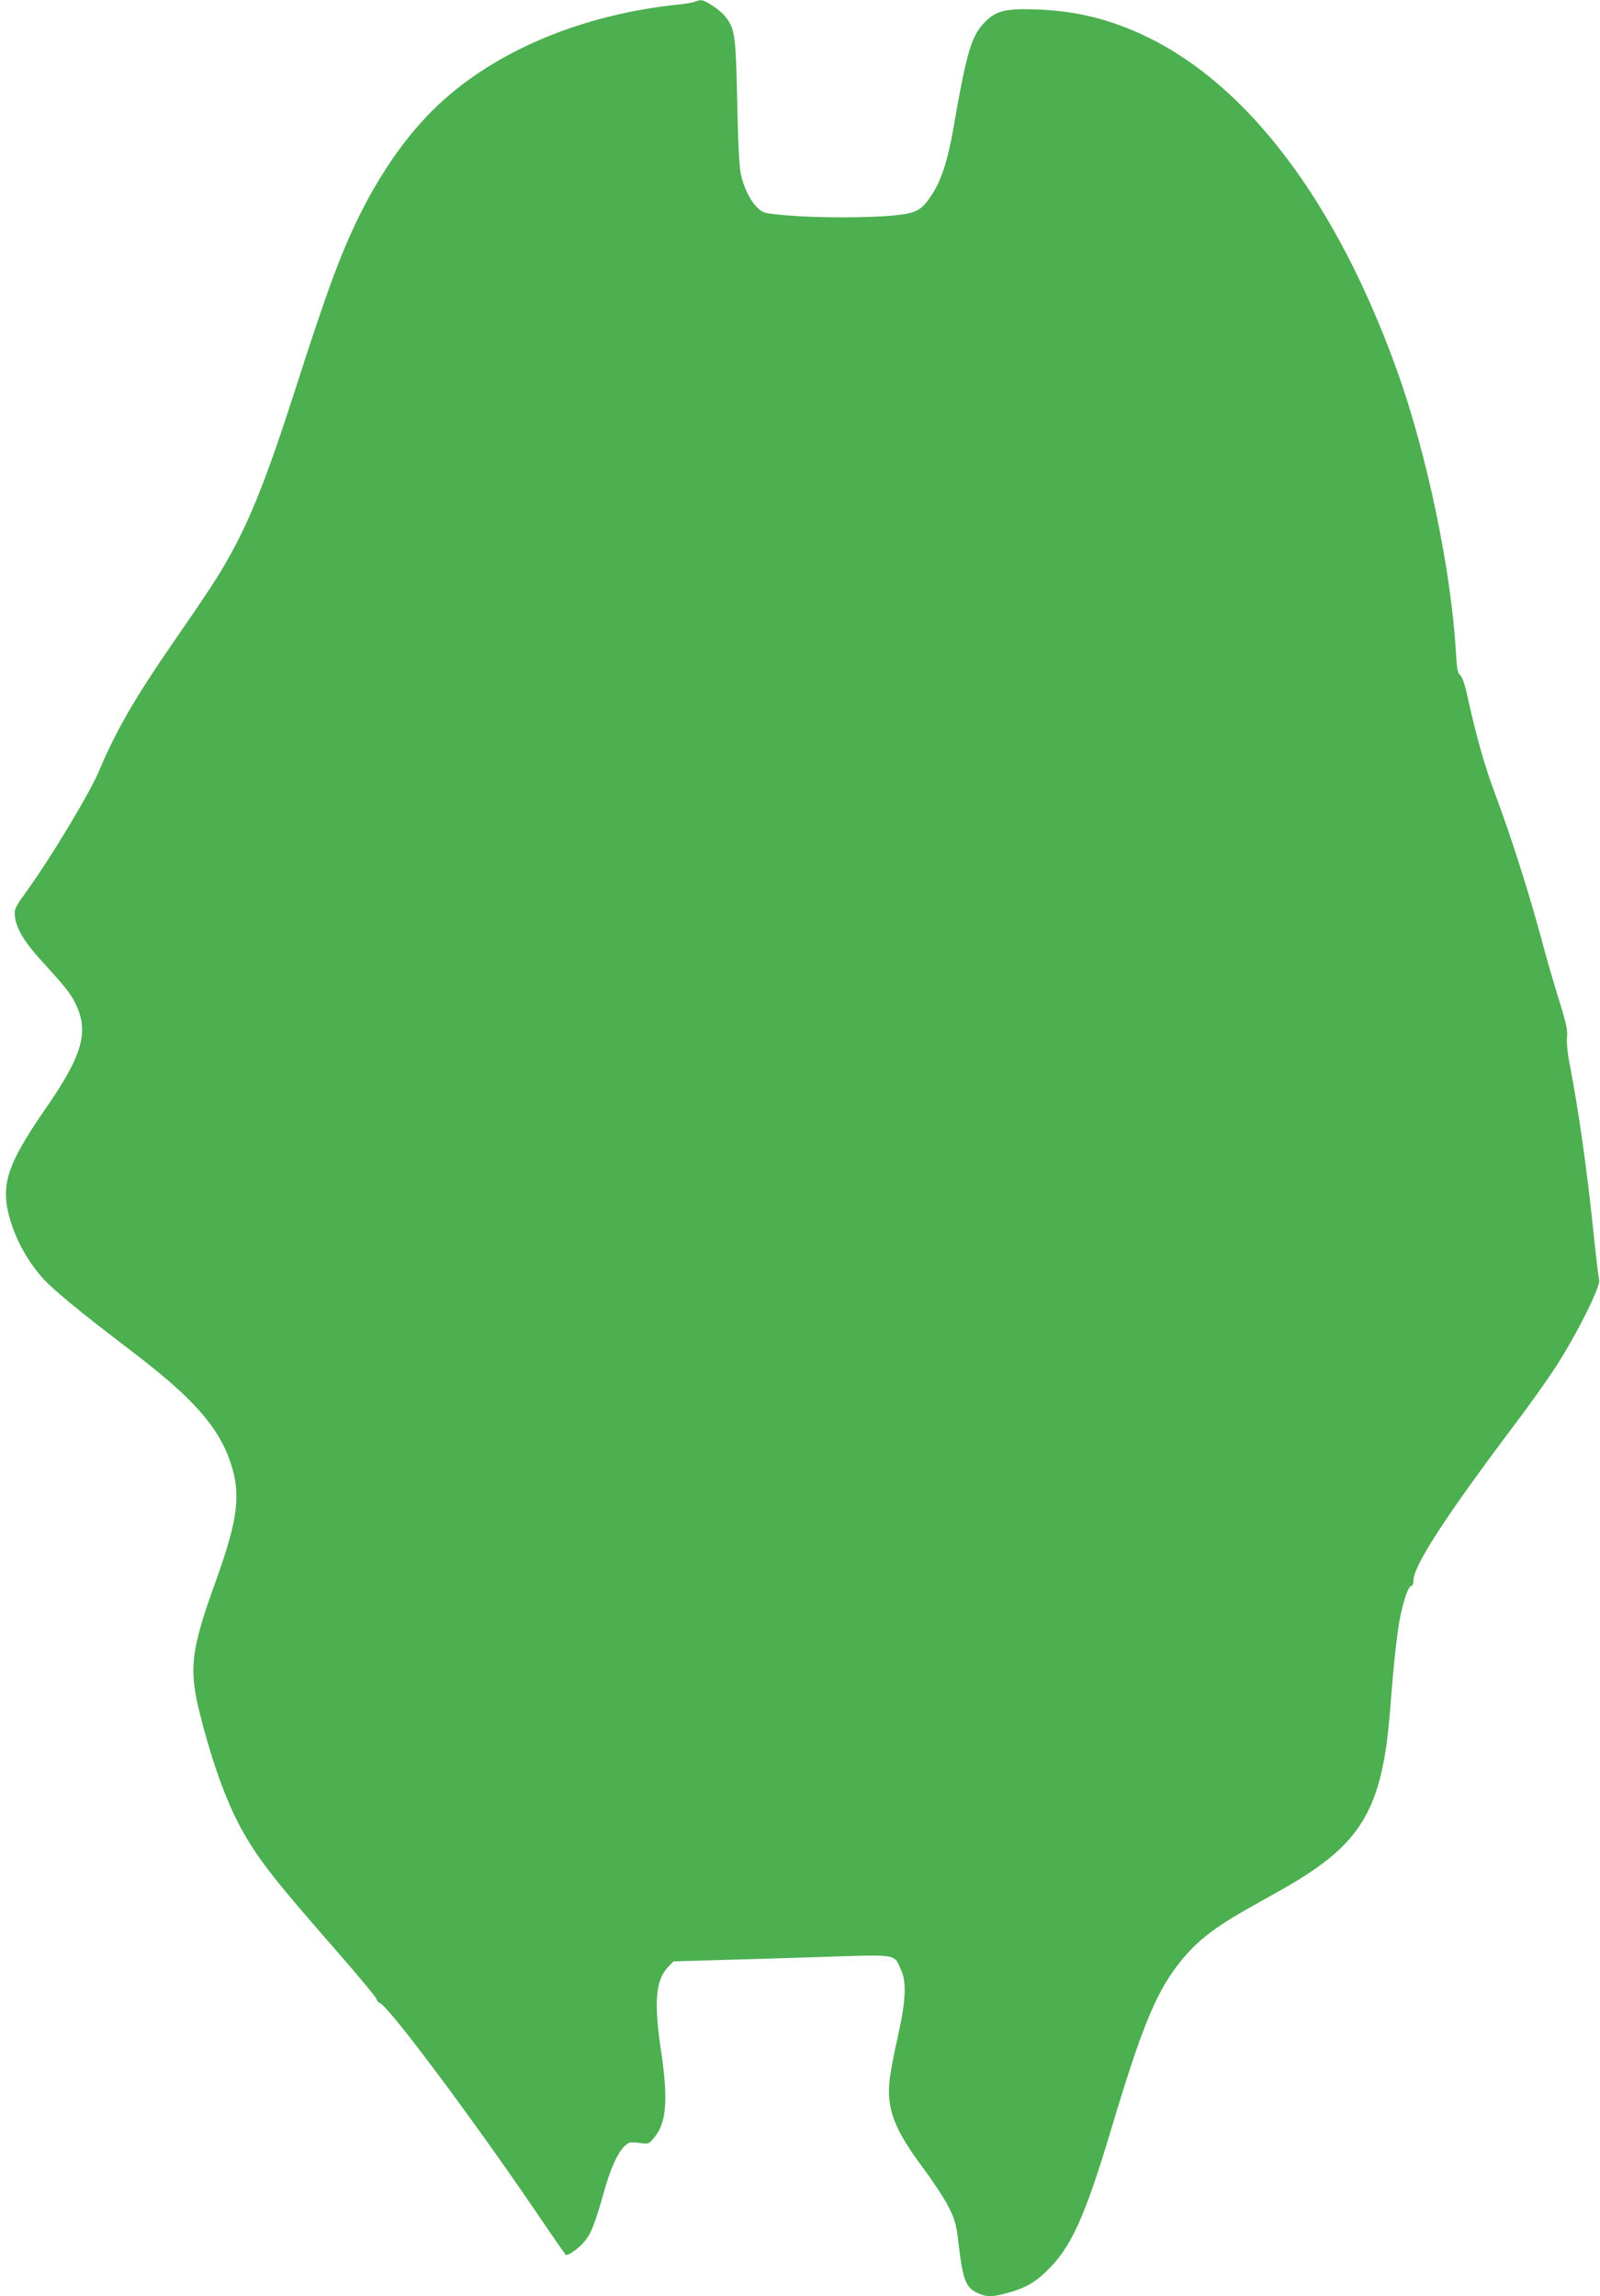<?xml version="1.0" standalone="no"?>
<!DOCTYPE svg PUBLIC "-//W3C//DTD SVG 20010904//EN"
 "http://www.w3.org/TR/2001/REC-SVG-20010904/DTD/svg10.dtd">
<svg version="1.0" xmlns="http://www.w3.org/2000/svg"
 width="892pt" height="1280pt" viewBox="0 0 892 1280"
 preserveAspectRatio="xMidYMid meet">
<g transform="translate(0,1280) scale(0.1,-0.1)"
fill="#4caf50" stroke="none">
<path d="M3875 12791 c-11 -5 -51 -12 -90 -16 -497 -51 -948 -227 -1270 -496
-192 -159 -364 -387 -505 -668 -107 -214 -186 -427 -370 -1001 -149 -462 -240
-694 -360 -910 -59 -107 -118 -197 -319 -488 -208 -301 -315 -487 -407 -705
-55 -131 -270 -488 -414 -687 -56 -78 -61 -88 -57 -127 7 -67 52 -143 145
-245 141 -154 170 -192 197 -251 71 -153 32 -284 -171 -577 -226 -327 -258
-438 -188 -649 33 -99 90 -200 161 -283 56 -67 204 -189 498 -413 349 -265
492 -425 561 -630 58 -175 41 -313 -81 -653 -144 -398 -155 -497 -85 -767 71
-276 152 -494 242 -649 90 -155 174 -262 530 -669 114 -131 208 -244 208 -252
0 -7 8 -16 17 -20 49 -16 536 -669 897 -1202 76 -112 139 -203 142 -203 17 0
66 35 96 68 41 45 63 99 113 277 38 137 79 227 118 263 22 21 31 23 80 17 54
-7 54 -7 86 32 67 81 77 210 36 483 -40 267 -30 392 38 464 l32 33 210 6 c116
3 386 11 602 18 446 15 415 19 456 -71 32 -69 27 -172 -17 -370 -21 -91 -41
-198 -46 -239 -19 -165 24 -279 190 -501 55 -74 118 -171 140 -215 35 -71 42
-95 55 -210 24 -201 41 -240 112 -270 47 -20 79 -19 161 4 94 26 146 54 210
115 142 133 218 299 372 814 158 528 239 729 357 887 99 132 194 209 402 327
69 39 162 91 206 116 427 244 542 438 585 992 21 270 40 445 59 531 22 98 45
159 60 159 6 0 11 13 11 30 0 82 183 364 580 890 65 86 156 214 203 285 122
185 265 470 252 502 -3 9 -17 122 -30 252 -38 366 -84 691 -134 949 -12 61
-18 122 -15 150 5 38 -4 78 -46 212 -28 91 -62 208 -76 260 -79 299 -181 623
-280 888 -55 146 -103 314 -150 527 -17 79 -32 124 -44 132 -13 10 -18 34 -23
125 -27 461 -161 1105 -328 1571 -335 933 -827 1589 -1398 1863 -197 95 -384
142 -606 151 -175 7 -231 -6 -293 -69 -76 -77 -101 -158 -177 -593 -30 -174
-66 -287 -117 -366 -59 -92 -87 -107 -214 -120 -143 -14 -425 -14 -594 0 -132
12 -136 13 -168 44 -39 37 -75 110 -92 187 -8 35 -16 181 -20 400 -8 379 -12
412 -70 482 -29 35 -111 89 -134 87 -6 0 -20 -4 -31 -8z"/>
</g>
</svg>
